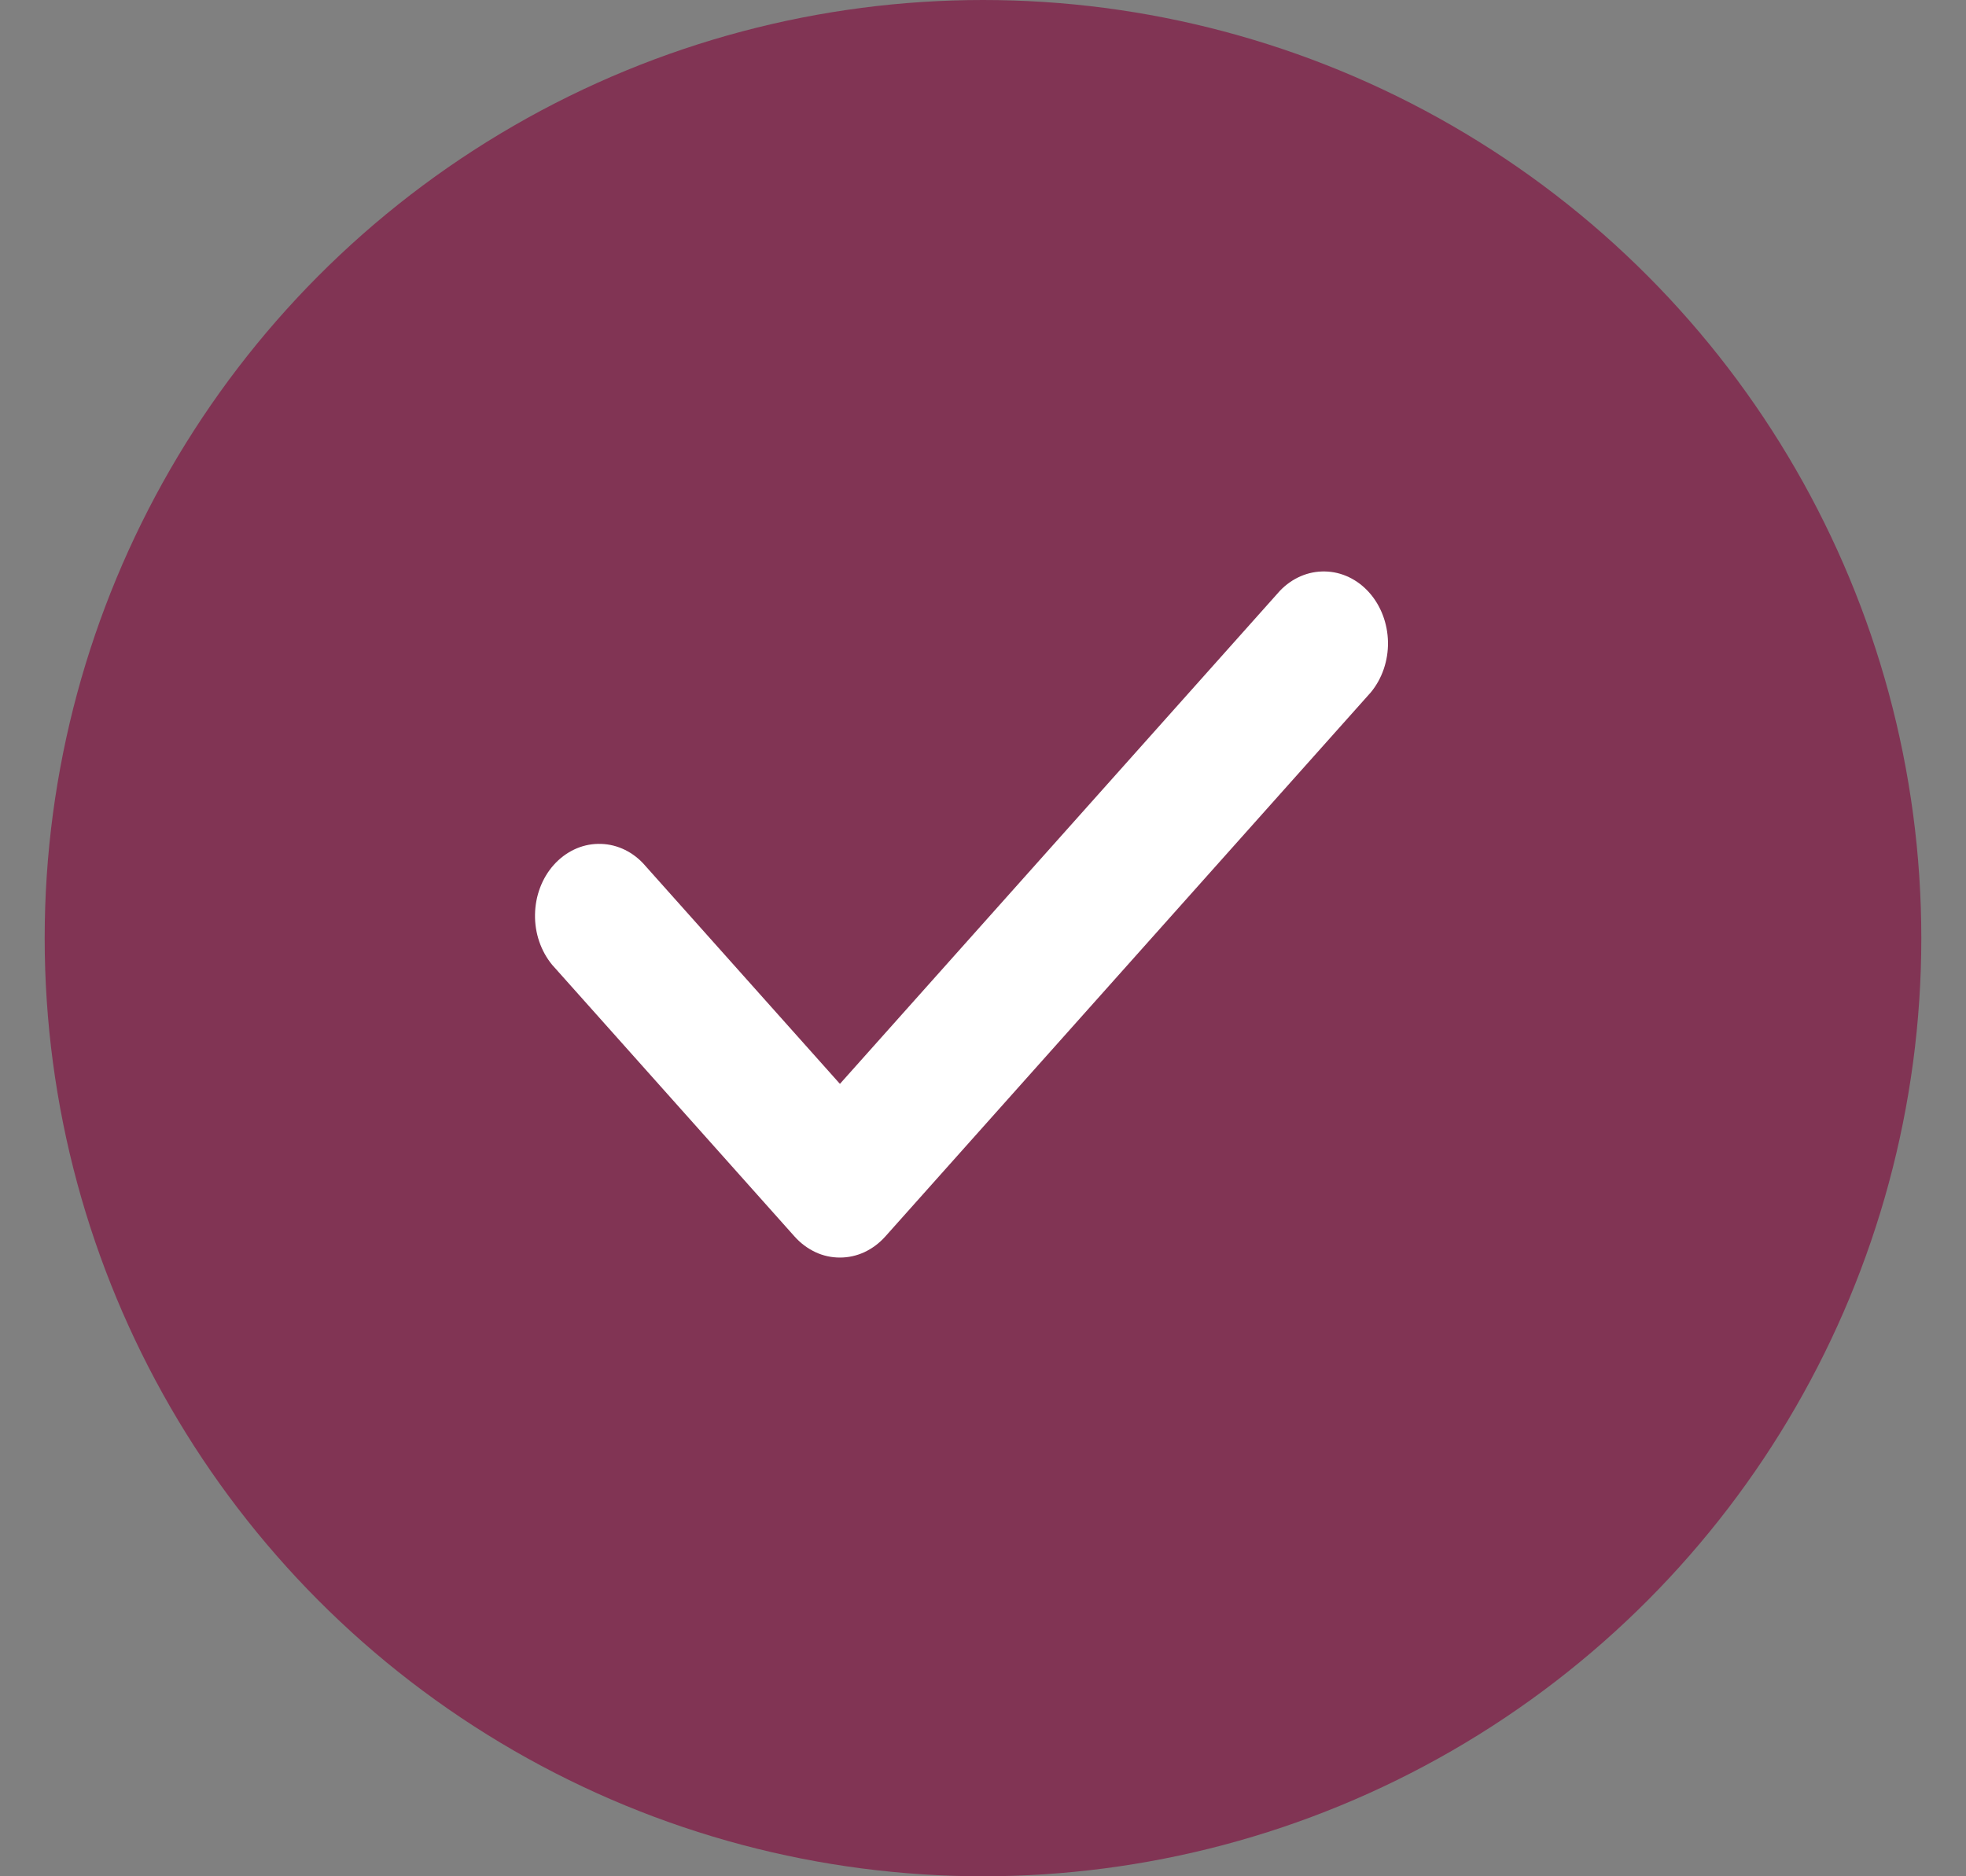 <svg width="22" height="21" viewBox="0 0 22 21" fill="none" xmlns="http://www.w3.org/2000/svg">
<rect x="0" y="0" width="22" height="21" fill="#808080" stroke="none"/>
<circle cx="11" cy="10.5" r="10.5" fill="#813454"/>
<path d="M9.399 14.075C9.304 14.075 9.211 14.055 9.124 14.014C9.037 13.973 8.958 13.914 8.891 13.839L6.179 10.799C6.053 10.646 5.983 10.444 5.987 10.236C5.99 10.027 6.065 9.828 6.197 9.68C6.329 9.533 6.506 9.448 6.692 9.445C6.879 9.441 7.059 9.518 7.195 9.661L9.399 12.131L14.323 6.612C14.46 6.469 14.64 6.392 14.826 6.396C15.012 6.399 15.19 6.484 15.321 6.631C15.453 6.779 15.528 6.978 15.532 7.187C15.535 7.395 15.466 7.597 15.339 7.75L9.907 13.839C9.84 13.914 9.761 13.973 9.674 14.014C9.586 14.055 9.493 14.075 9.399 14.075Z" fill="white"/>
</svg>
